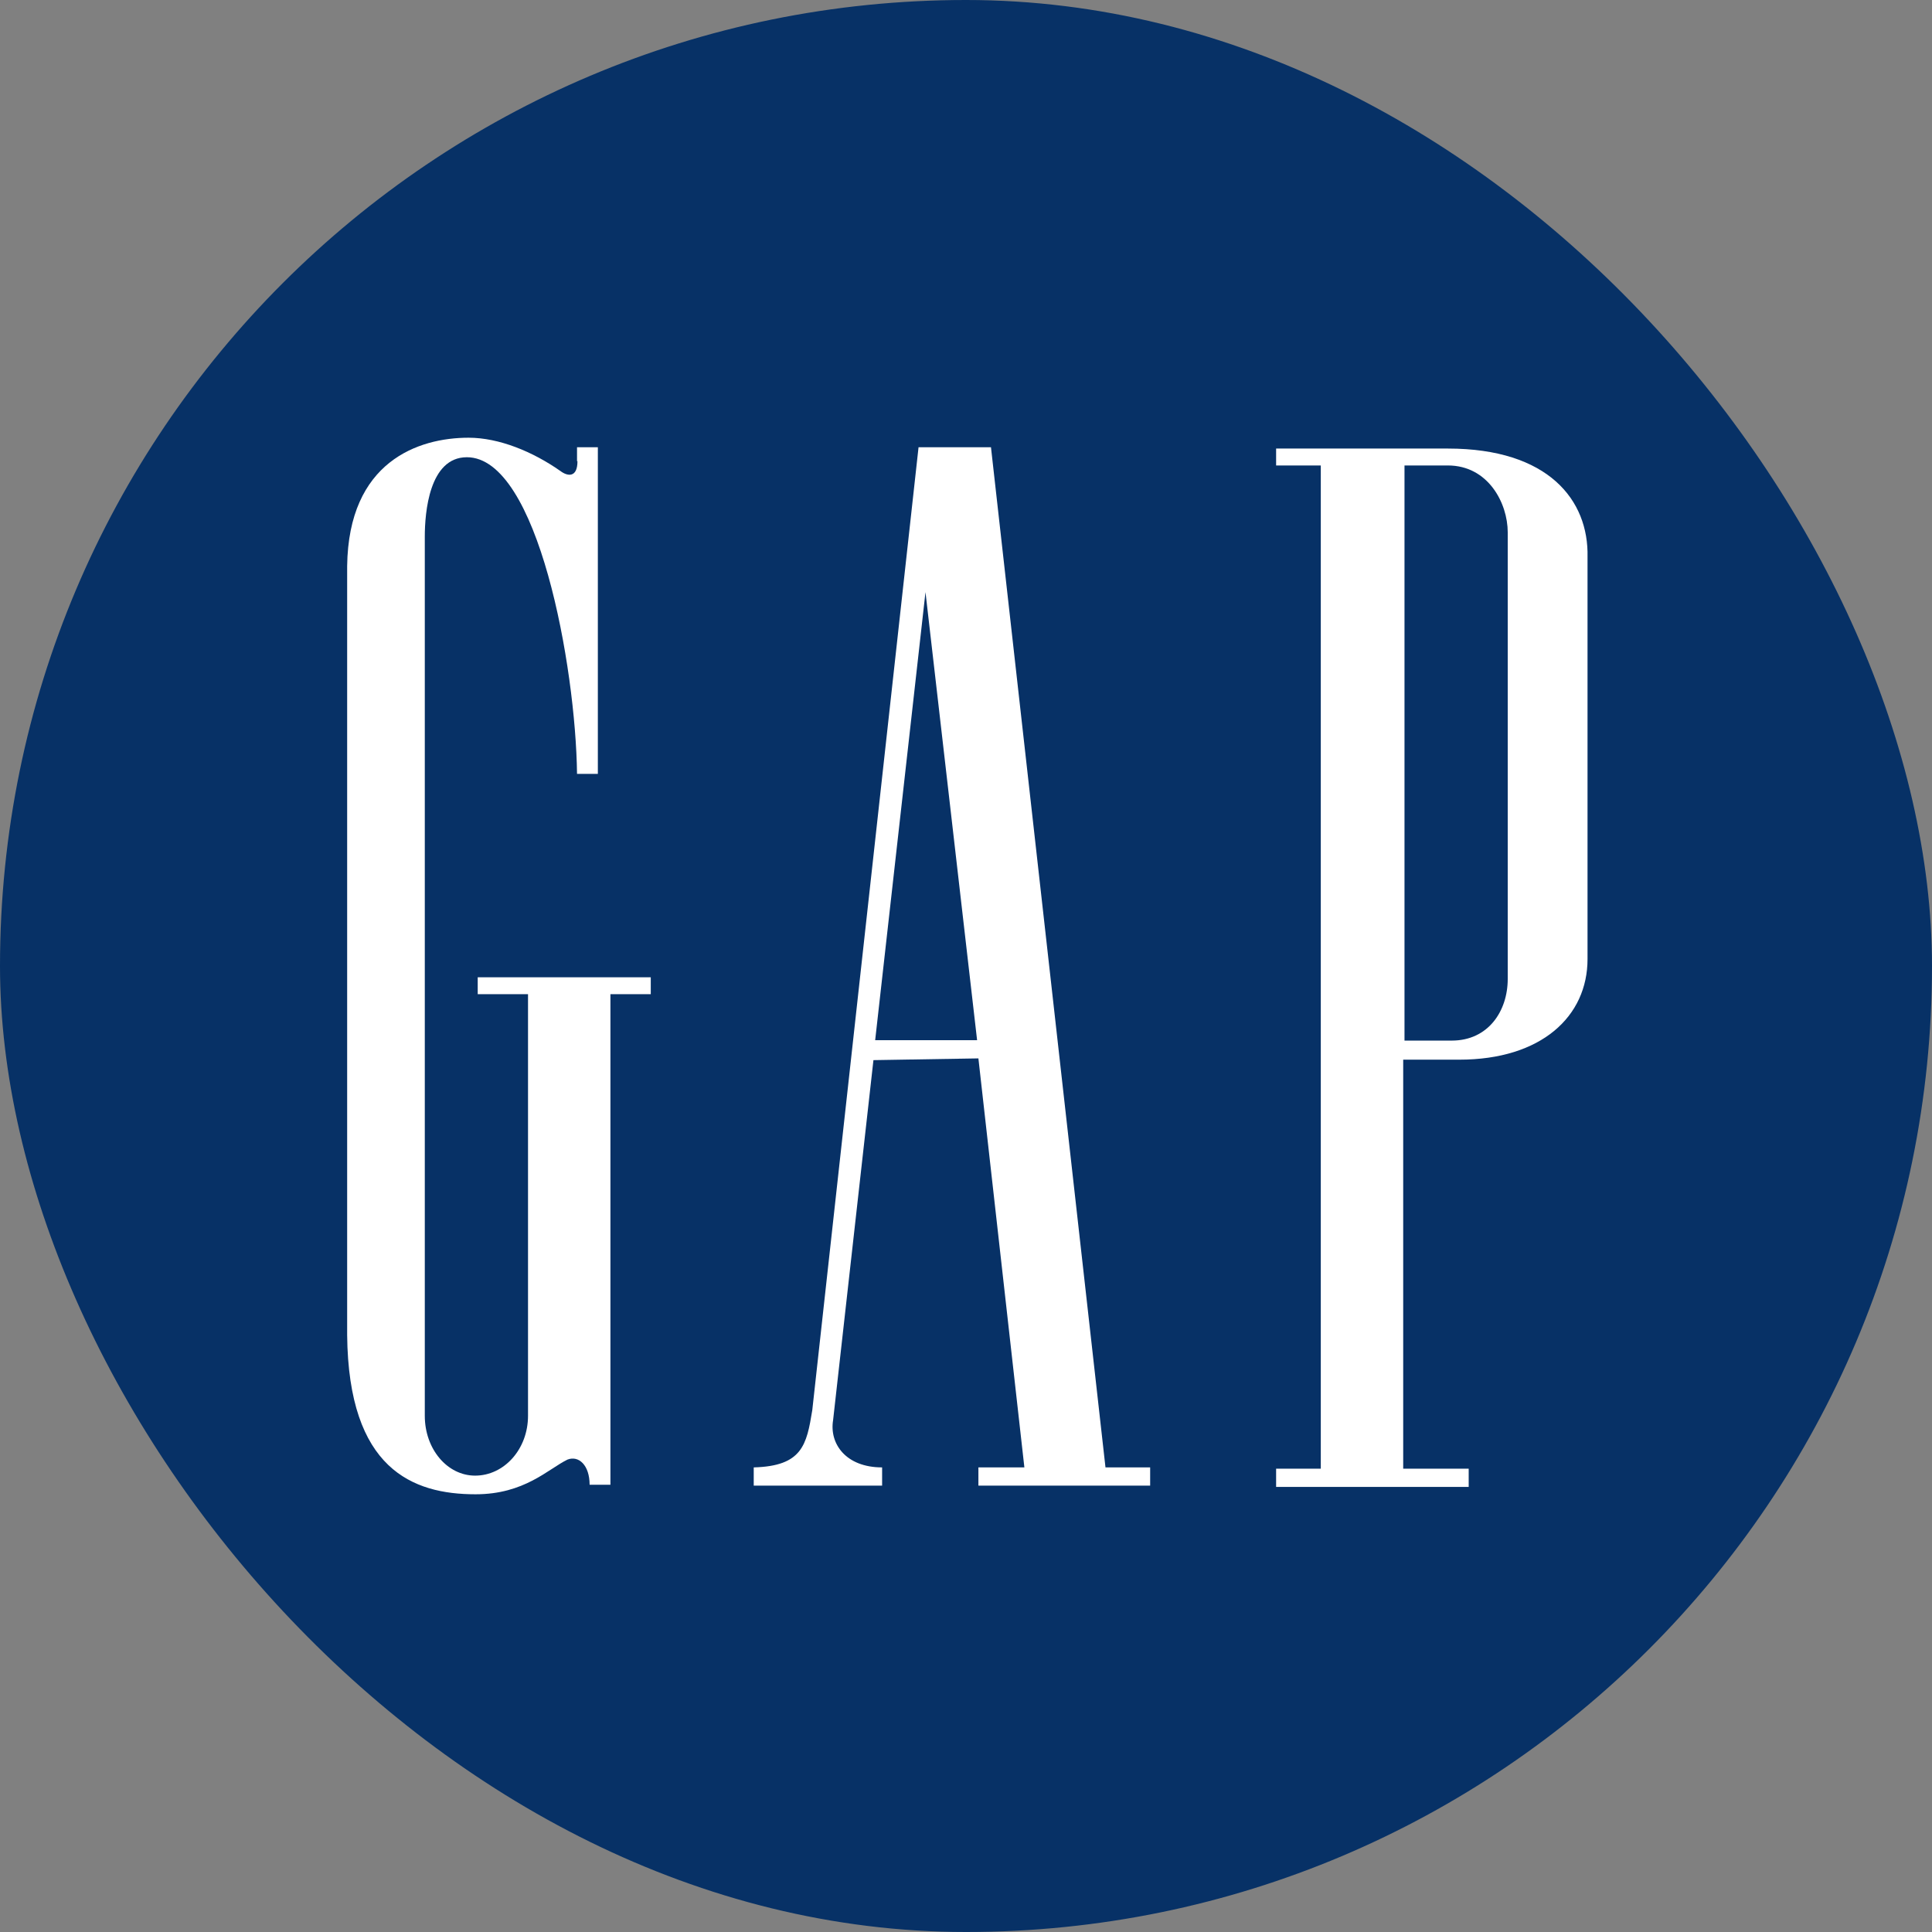 <svg width="512" height="512" viewBox="0 0 512 512" fill="none" xmlns="http://www.w3.org/2000/svg">
<rect x="0" y="0" width="512" height="512" fill="#808080" stroke="none"/>
<g clip-path="url(#clip0_522_473)">
<path d="M256 512C397.385 512 512 397.385 512 256C512 114.615 397.385 0 256 0C114.615 0 0 114.615 0 256C0 397.385 114.615 512 256 512Z" fill="#073166"/>
<path d="M372.207 123.354H383.701C394.39 123.354 399.563 133.354 399.563 141.055V259.446C399.563 267.952 394.39 275.768 384.735 275.768H372.207V123.354ZM383.701 118.871H338.184V123.354H350.023V389.216H338.184V394.044H389.218V389.216H371.862V280.825H386.689C408.528 280.825 420.712 269.331 420.712 254.158V147.607C421.057 132.549 410.367 118.871 383.701 118.871Z" fill="white"/>
<path d="M153.034 122.207C153.034 126.69 150.391 126.23 148.552 124.851C141.195 119.678 132.23 116 124.184 116C110.851 116 92.345 122.322 92 150.023V353.816C92.345 389.333 109.356 396 126.023 396C139.011 396 145.218 389.333 150.391 386.805C153.379 385.655 156.253 388.299 156.253 393.471H161.77V263.471H172.46V258.989H126.598V263.471H139.931V375.195C139.931 384.046 133.609 391.057 125.908 391.057C118.552 391.057 112.575 384.046 112.575 375.195V142.207C112.575 135.885 113.724 121.172 123.724 121.172C142.575 121.172 152.575 176.69 152.919 205.08H158.437V118.529H152.919V122.207H153.034Z" fill="white"/>
<path d="M231.93 275.658L245.263 156.922L258.941 275.658H231.93ZM259.286 280.485L271.47 388.876H259.286V393.704H304.803V388.876H292.964L262.62 118.531H243.424L215.263 373.704C213.769 382.899 212.62 388.531 199.746 388.876V393.704H233.769V388.876C224.114 388.876 219.746 382.554 220.781 376.347L231.47 280.945L259.286 280.485Z" fill="white"/>
</g>
<defs>
<clipPath id="clip0_522_473">
<rect width="512" height="512" rx="256" fill="white"/>
</clipPath>
</defs>
</svg>
